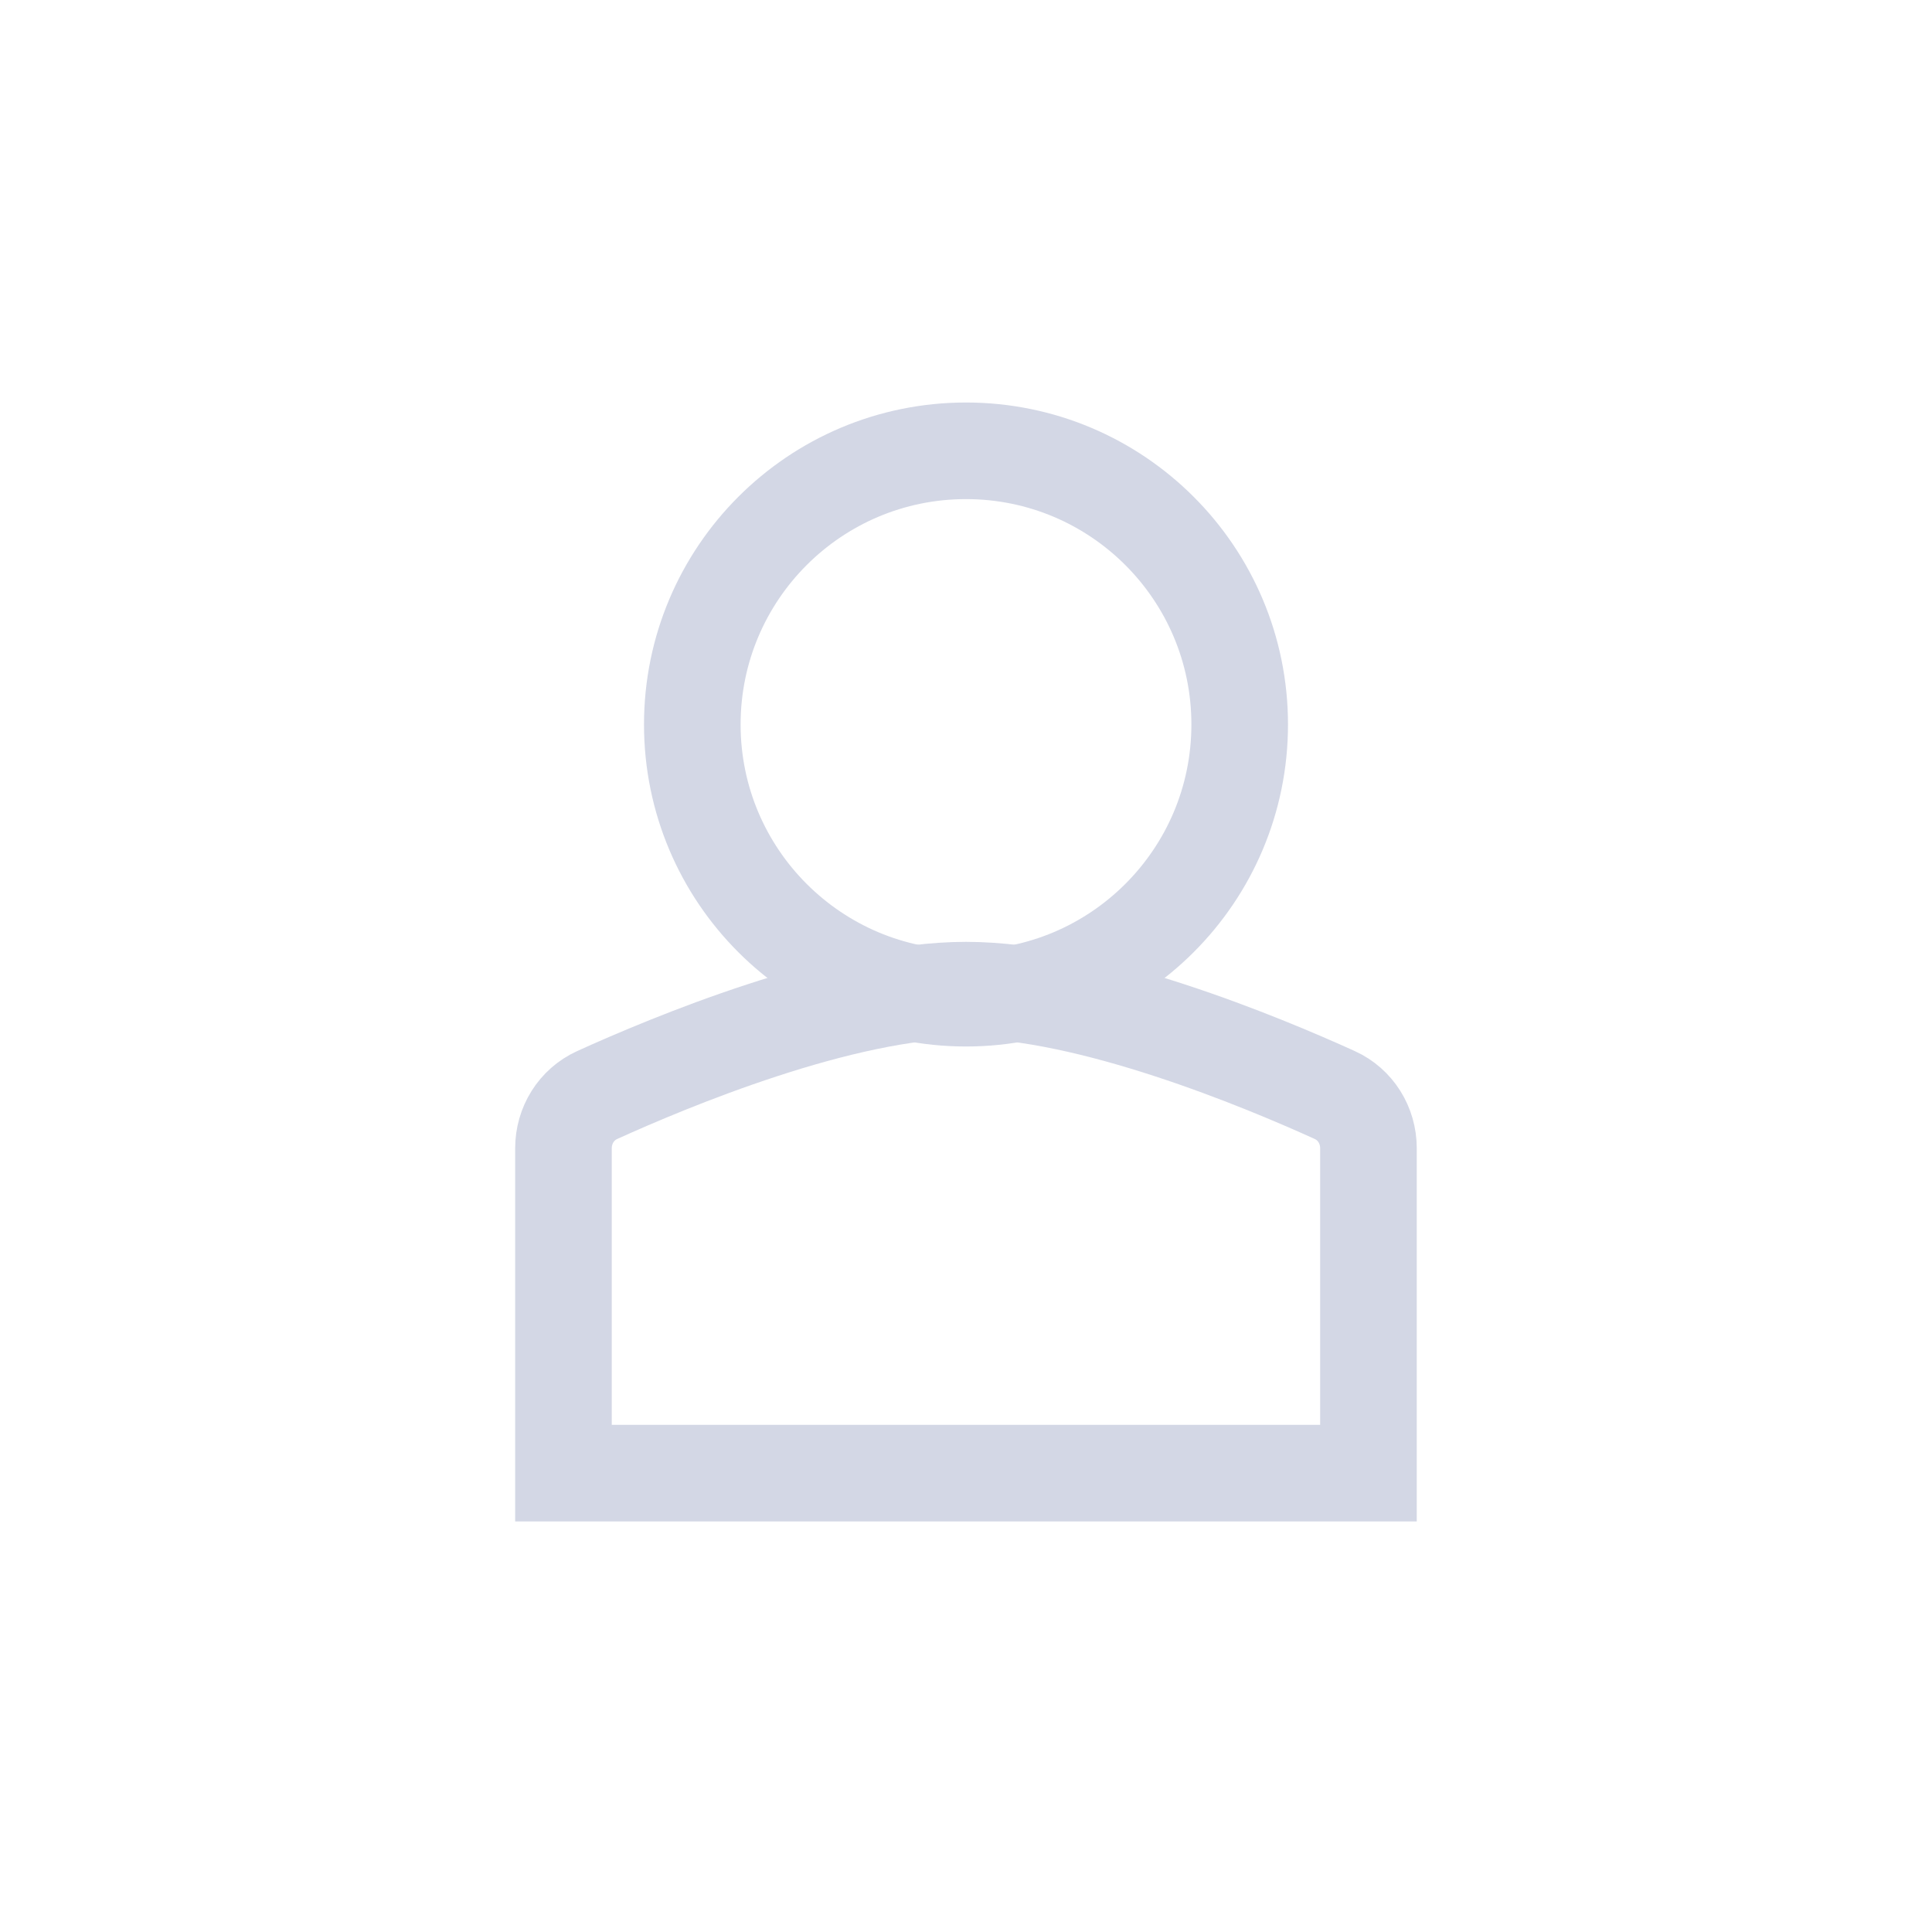 <svg xmlns="http://www.w3.org/2000/svg" width="80" height="80" viewBox="0 0 80 80" fill="none">
  <path d="M23.332 47.547V61H56.665V47.547C56.665 46.599 56.133 45.735 55.27 45.343C52.283 43.986 45.128 41 39.999 41C34.869 41 27.714 43.986 24.728 45.343C23.865 45.735 23.332 46.599 23.332 47.547Z" stroke="#D3D7E5" stroke-width="4"/>
  <circle cx="40" cy="30" r="11.333" stroke="#D3D7E5" stroke-width="4"/>
</svg>
